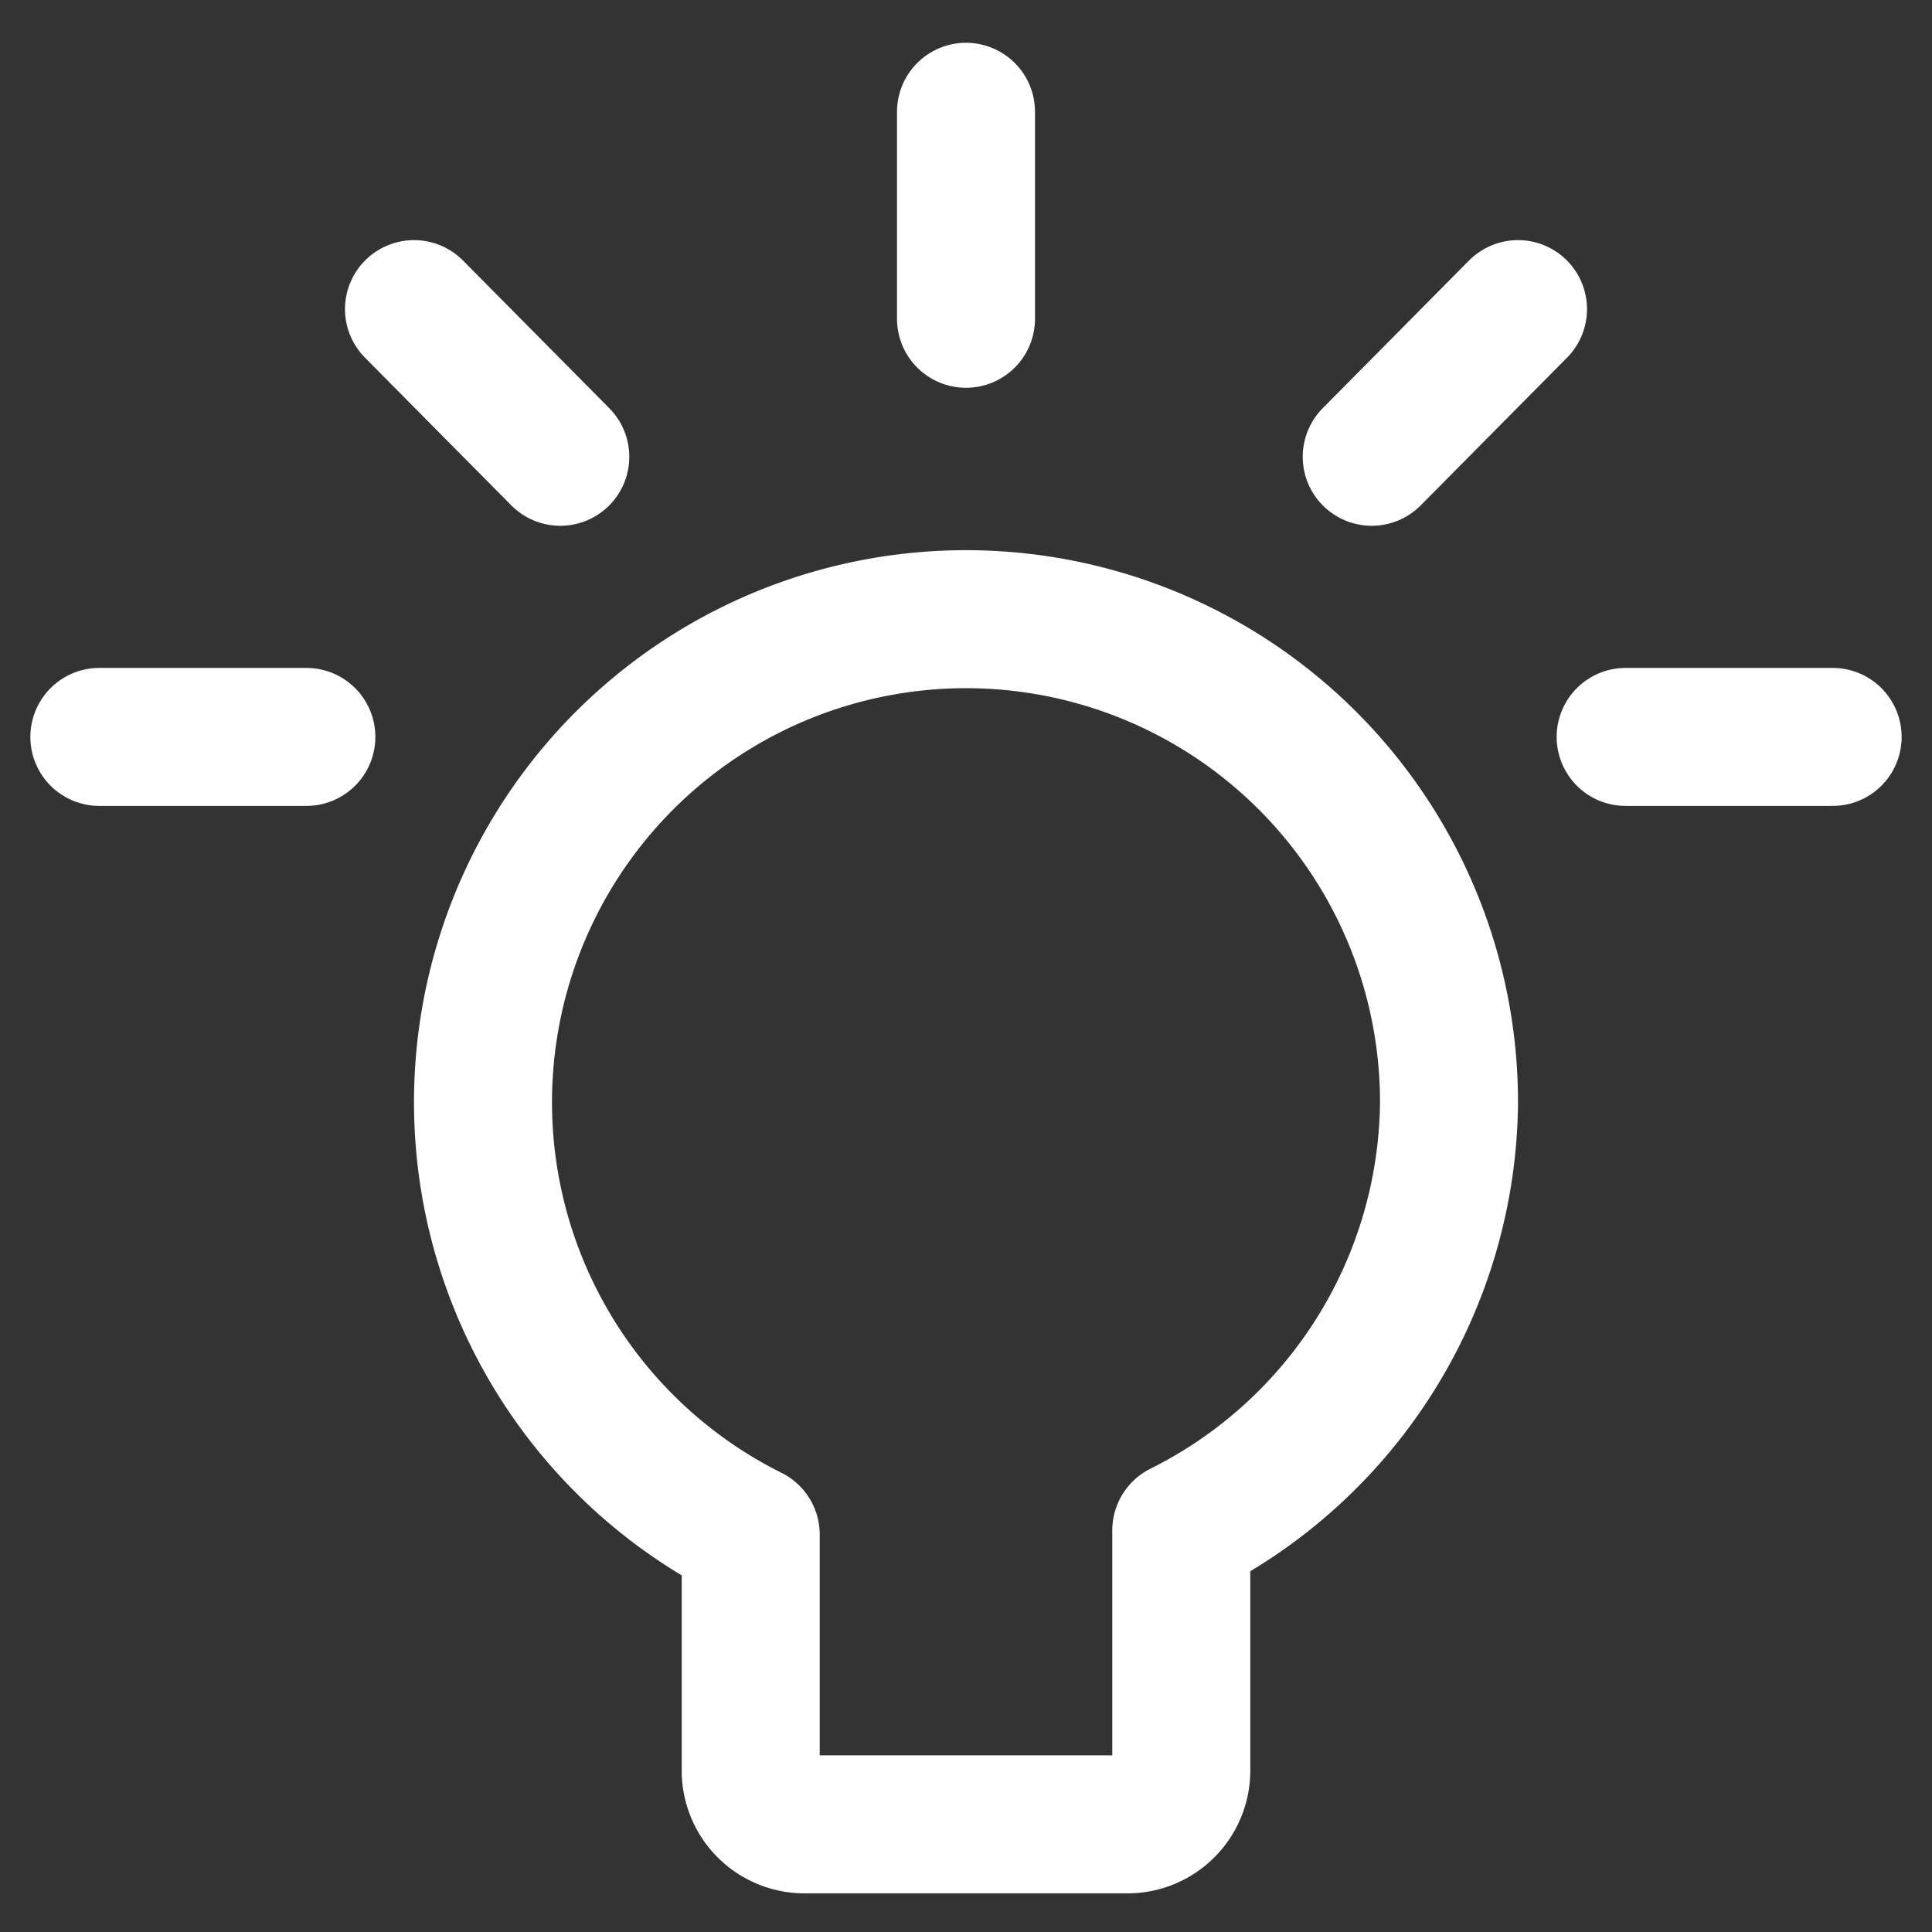 <svg xmlns="http://www.w3.org/2000/svg" viewBox="0 0 14 14"><rect x="0" y="0" width="14" height="14" fill="#333333" stroke="none"/><g><path d="M10.5,8a3.5,3.5,0,1,0-5.06,3.12v1.72a.39.39,0,0,0,.39.38H8.17a.39.39,0,0,0,.39-.38V11.09A3.5,3.5,0,0,0,10.5,8Z" fill="none" stroke="#ffffff" stroke-linecap="round" stroke-linejoin="round"></path><line x1="7" y1="0.81" x2="7" y2="2.31" fill="none" stroke="#ffffff" stroke-linecap="round" stroke-linejoin="round"></line><line x1="11" y1="2.24" x2="9.94" y2="3.31" fill="none" stroke="#ffffff" stroke-linecap="round" stroke-linejoin="round"></line><line x1="13.28" y1="5.34" x2="11.78" y2="5.34" fill="none" stroke="#ffffff" stroke-linecap="round" stroke-linejoin="round"></line><line x1="3" y1="2.24" x2="4.06" y2="3.31" fill="none" stroke="#ffffff" stroke-linecap="round" stroke-linejoin="round"></line><line x1="0.72" y1="5.34" x2="2.22" y2="5.34" fill="none" stroke="#ffffff" stroke-linecap="round" stroke-linejoin="round"></line></g></svg>